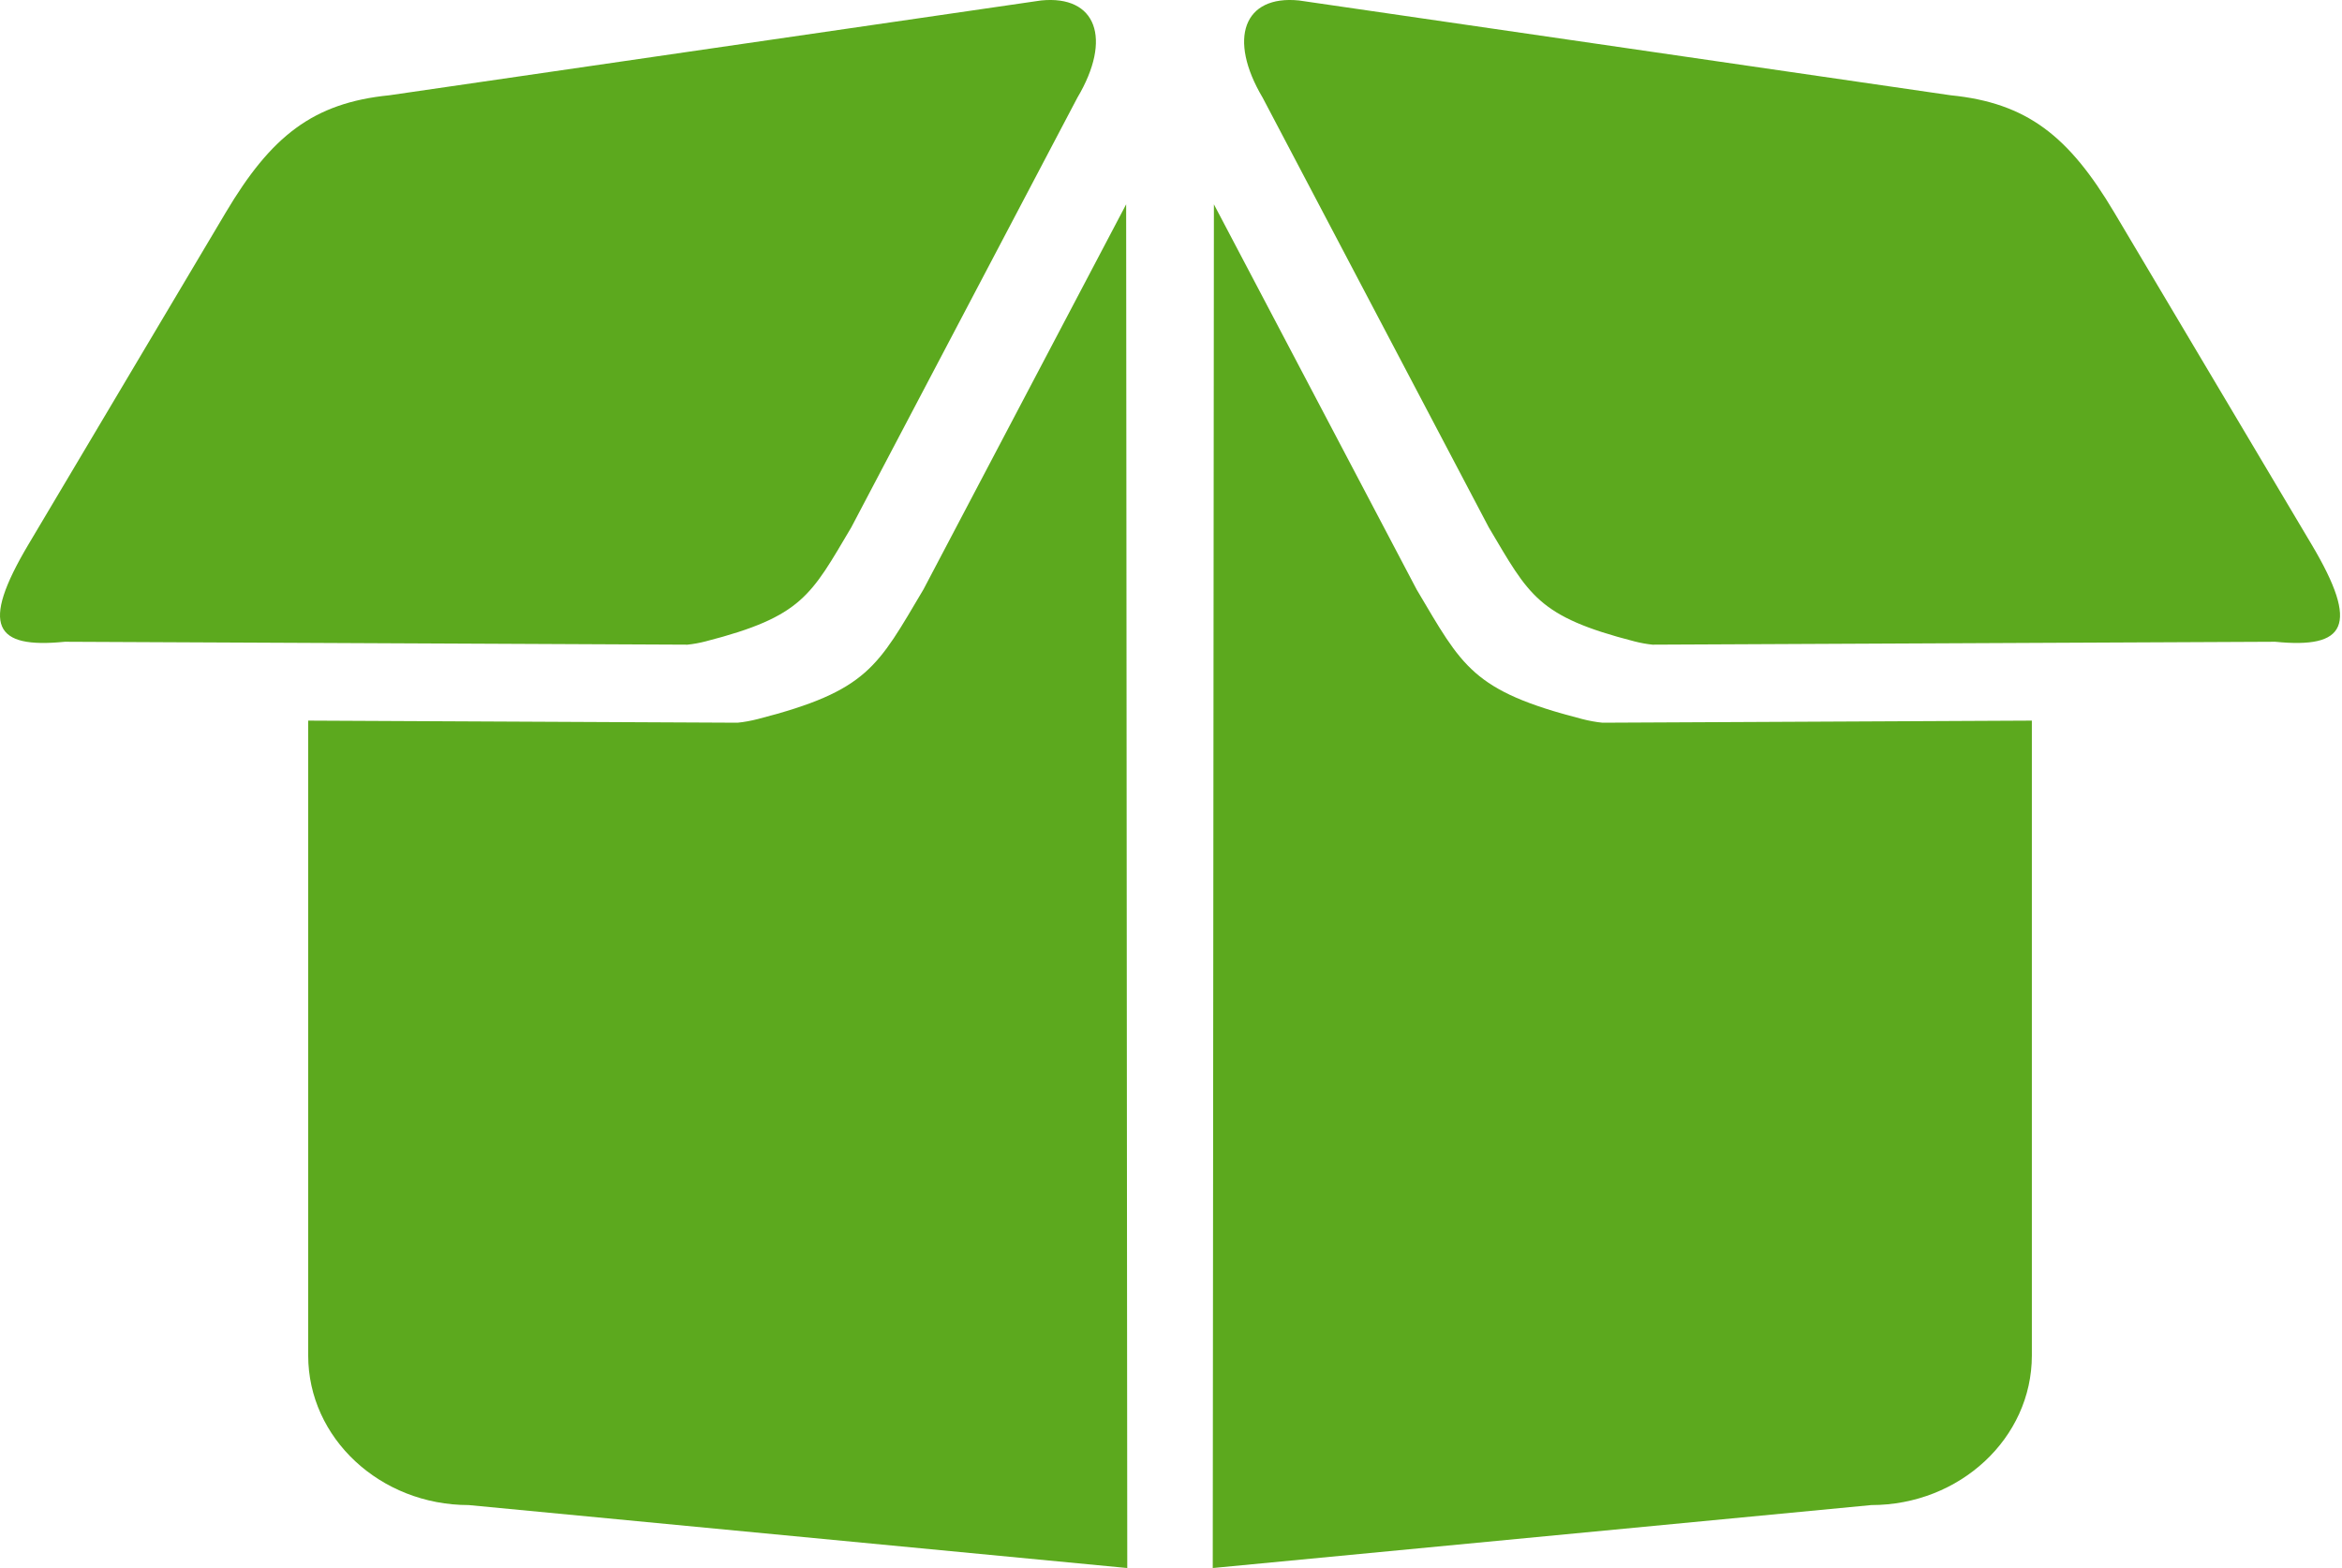 <?xml version="1.0" encoding="UTF-8" standalone="no"?>
<!DOCTYPE svg PUBLIC "-//W3C//DTD SVG 1.1//EN" "http://www.w3.org/Graphics/SVG/1.1/DTD/svg11.dtd">
<svg width="100%" height="100%" viewBox="0 0 751 503" version="1.1" xmlns="http://www.w3.org/2000/svg" xmlns:xlink="http://www.w3.org/1999/xlink" xml:space="preserve" style="fill-rule:evenodd;clip-rule:evenodd;stroke-linejoin:round;stroke-miterlimit:1.414;">
    <g transform="matrix(1,0,0,1,-81.194,-1780.67)">
        <g id="box" transform="matrix(1,0,0,1,-766.998,926.428)">
            <path d="M1209.31,919.768L1209.67,1357.12L998.503,1336.93C970.089,1336.93 947.019,1315.44 947.019,1288.97L947.019,1085.35L1084.71,1086.02C1086.83,1085.81 1089.02,1085.41 1091.27,1084.83C1126.57,1075.76 1129.59,1068.05 1144.3,1043.3L1209.31,919.768ZM1237.45,919.768L1237.08,1357.12L1448.25,1336.93C1476.66,1336.93 1499.74,1315.44 1499.74,1288.97L1499.74,1085.35L1362.04,1086.02C1359.92,1085.81 1357.73,1085.41 1355.49,1084.83C1320.18,1075.76 1317.16,1068.05 1302.46,1043.3L1237.45,919.768ZM1193.65,885.599C1204.94,866.612 1199.74,852.625 1182.05,854.387L973.081,884.793C948.516,887.24 935.127,897.92 920.583,922.392C920.583,922.392 857.33,1028.82 857.312,1028.85C857.312,1028.85 857.312,1028.85 857.312,1028.85C841.699,1055.12 846.504,1062.28 868.872,1060.07C868.9,1060.06 868.927,1060.06 868.955,1060.06C872.218,1060.08 1068.66,1060.99 1068.66,1060.99C1070.53,1060.8 1072.46,1060.45 1074.44,1059.94C1105.56,1051.95 1108.22,1045.17 1121.16,1023.39L1193.65,885.599ZM1253.1,885.599C1241.82,866.612 1247.01,852.625 1264.7,854.387L1473.67,884.793C1498.24,887.24 1511.63,897.92 1526.17,922.392C1526.17,922.392 1589.42,1028.82 1589.44,1028.85C1589.44,1028.85 1589.44,1028.85 1589.44,1028.85C1605.06,1055.12 1600.25,1062.28 1577.88,1060.07C1577.85,1060.06 1577.83,1060.06 1577.8,1060.06C1574.54,1060.08 1378.09,1060.99 1378.09,1060.99C1376.22,1060.8 1374.29,1060.45 1372.31,1059.94C1341.19,1051.95 1338.54,1045.17 1325.6,1023.39L1253.1,885.599Z" style="fill:rgb(92,169,30);"/>
        </g>
    </g>
</svg>
